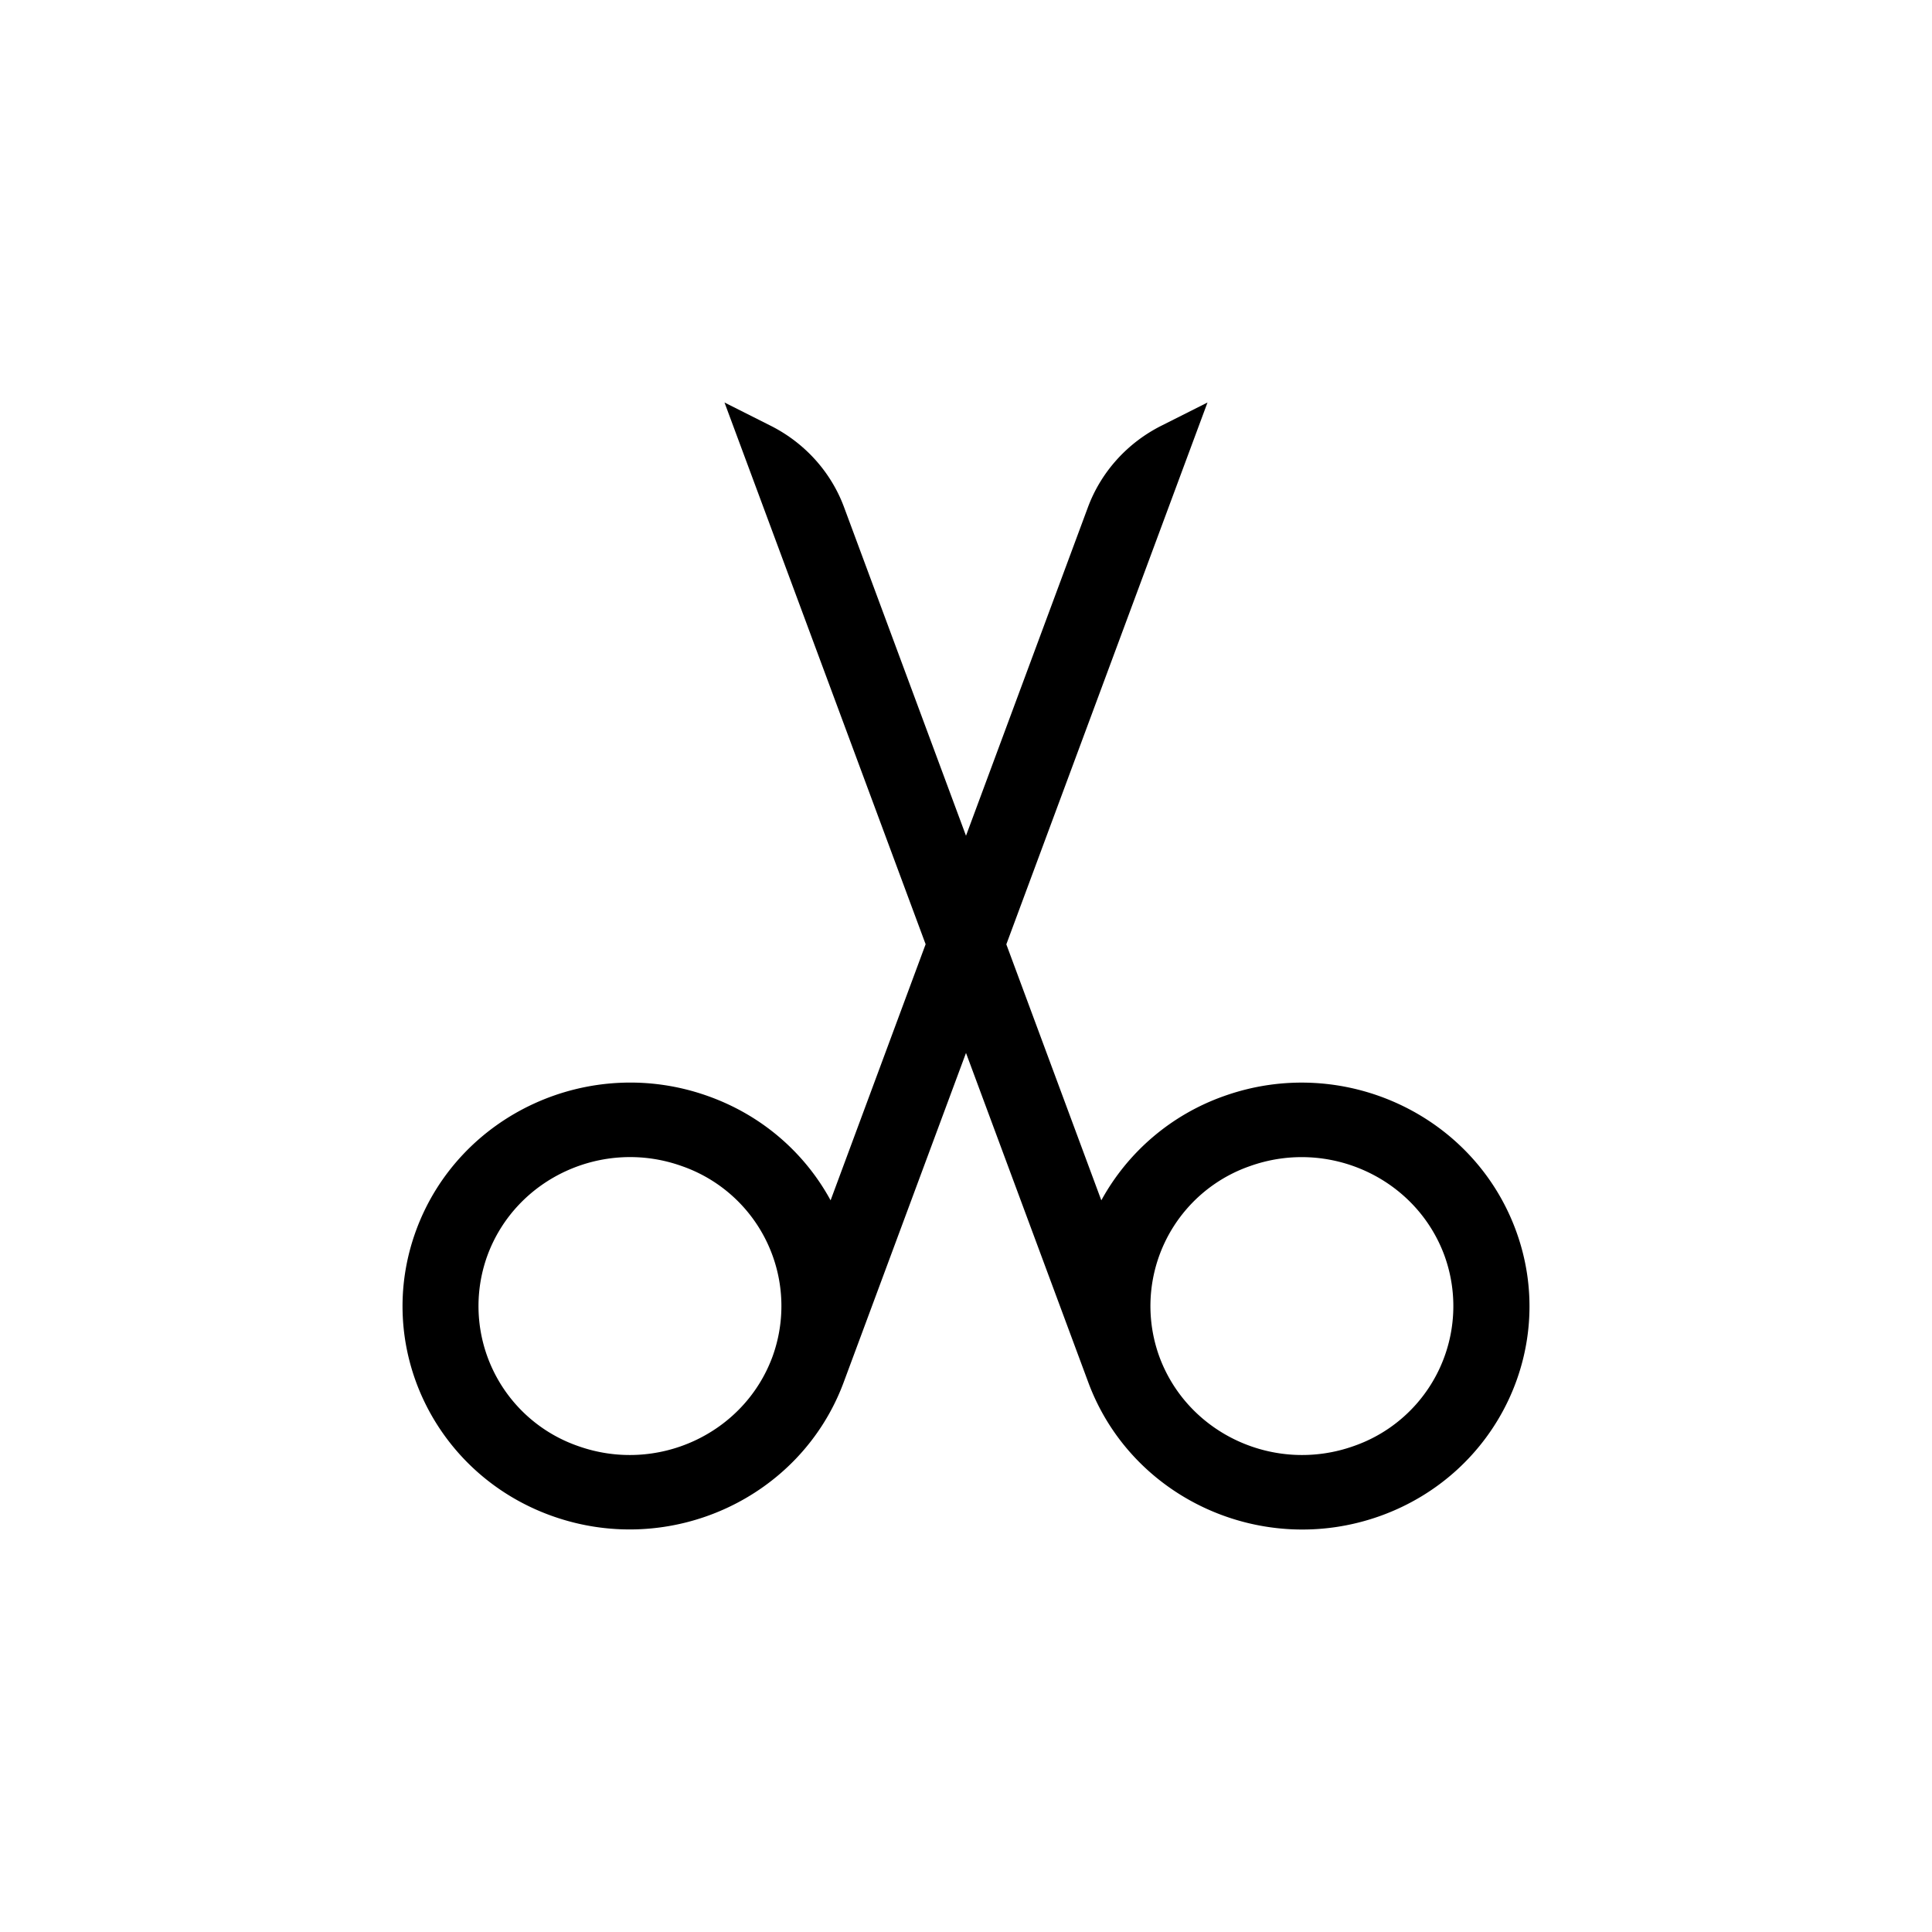 <svg width="20" height="20" xmlns="http://www.w3.org/2000/svg" fill="currentColor" viewBox="0 0 24 24">
<path d="M11.499 11.731 9 5l.574.289c.423.213.75.575.912 1.014L12 10.382l1.514-4.079c.163-.439.489-.801.912-1.014L15 5l-2.499 6.731 1.18 3.18a2.8 2.8 0 0 1 1.524-1.295c1.466-.523 3.088.22 3.623 1.661.535 1.44-.22 3.032-1.686 3.556-1.466.523-3.089-.22-3.623-1.661L12 13.08l-1.519 4.09c-.534 1.441-2.157 2.185-3.623 1.662s-2.22-2.116-1.686-3.556 2.157-2.184 3.623-1.66c.68.242 1.207.714 1.523 1.295l1.18-3.18zM7.18 17.963c.978.349 2.059-.147 2.415-1.107a1.84 1.84 0 0 0-1.124-2.37c-.977-.35-2.059.146-2.415 1.107a1.84 1.84 0 0 0 1.124 2.37m9.638 0a1.84 1.84 0 0 0 1.124-2.37c-.356-.96-1.438-1.456-2.415-1.107a1.84 1.84 0 0 0-1.124 2.37c.356.96 1.437 1.456 2.415 1.107">
</path>
</svg>
